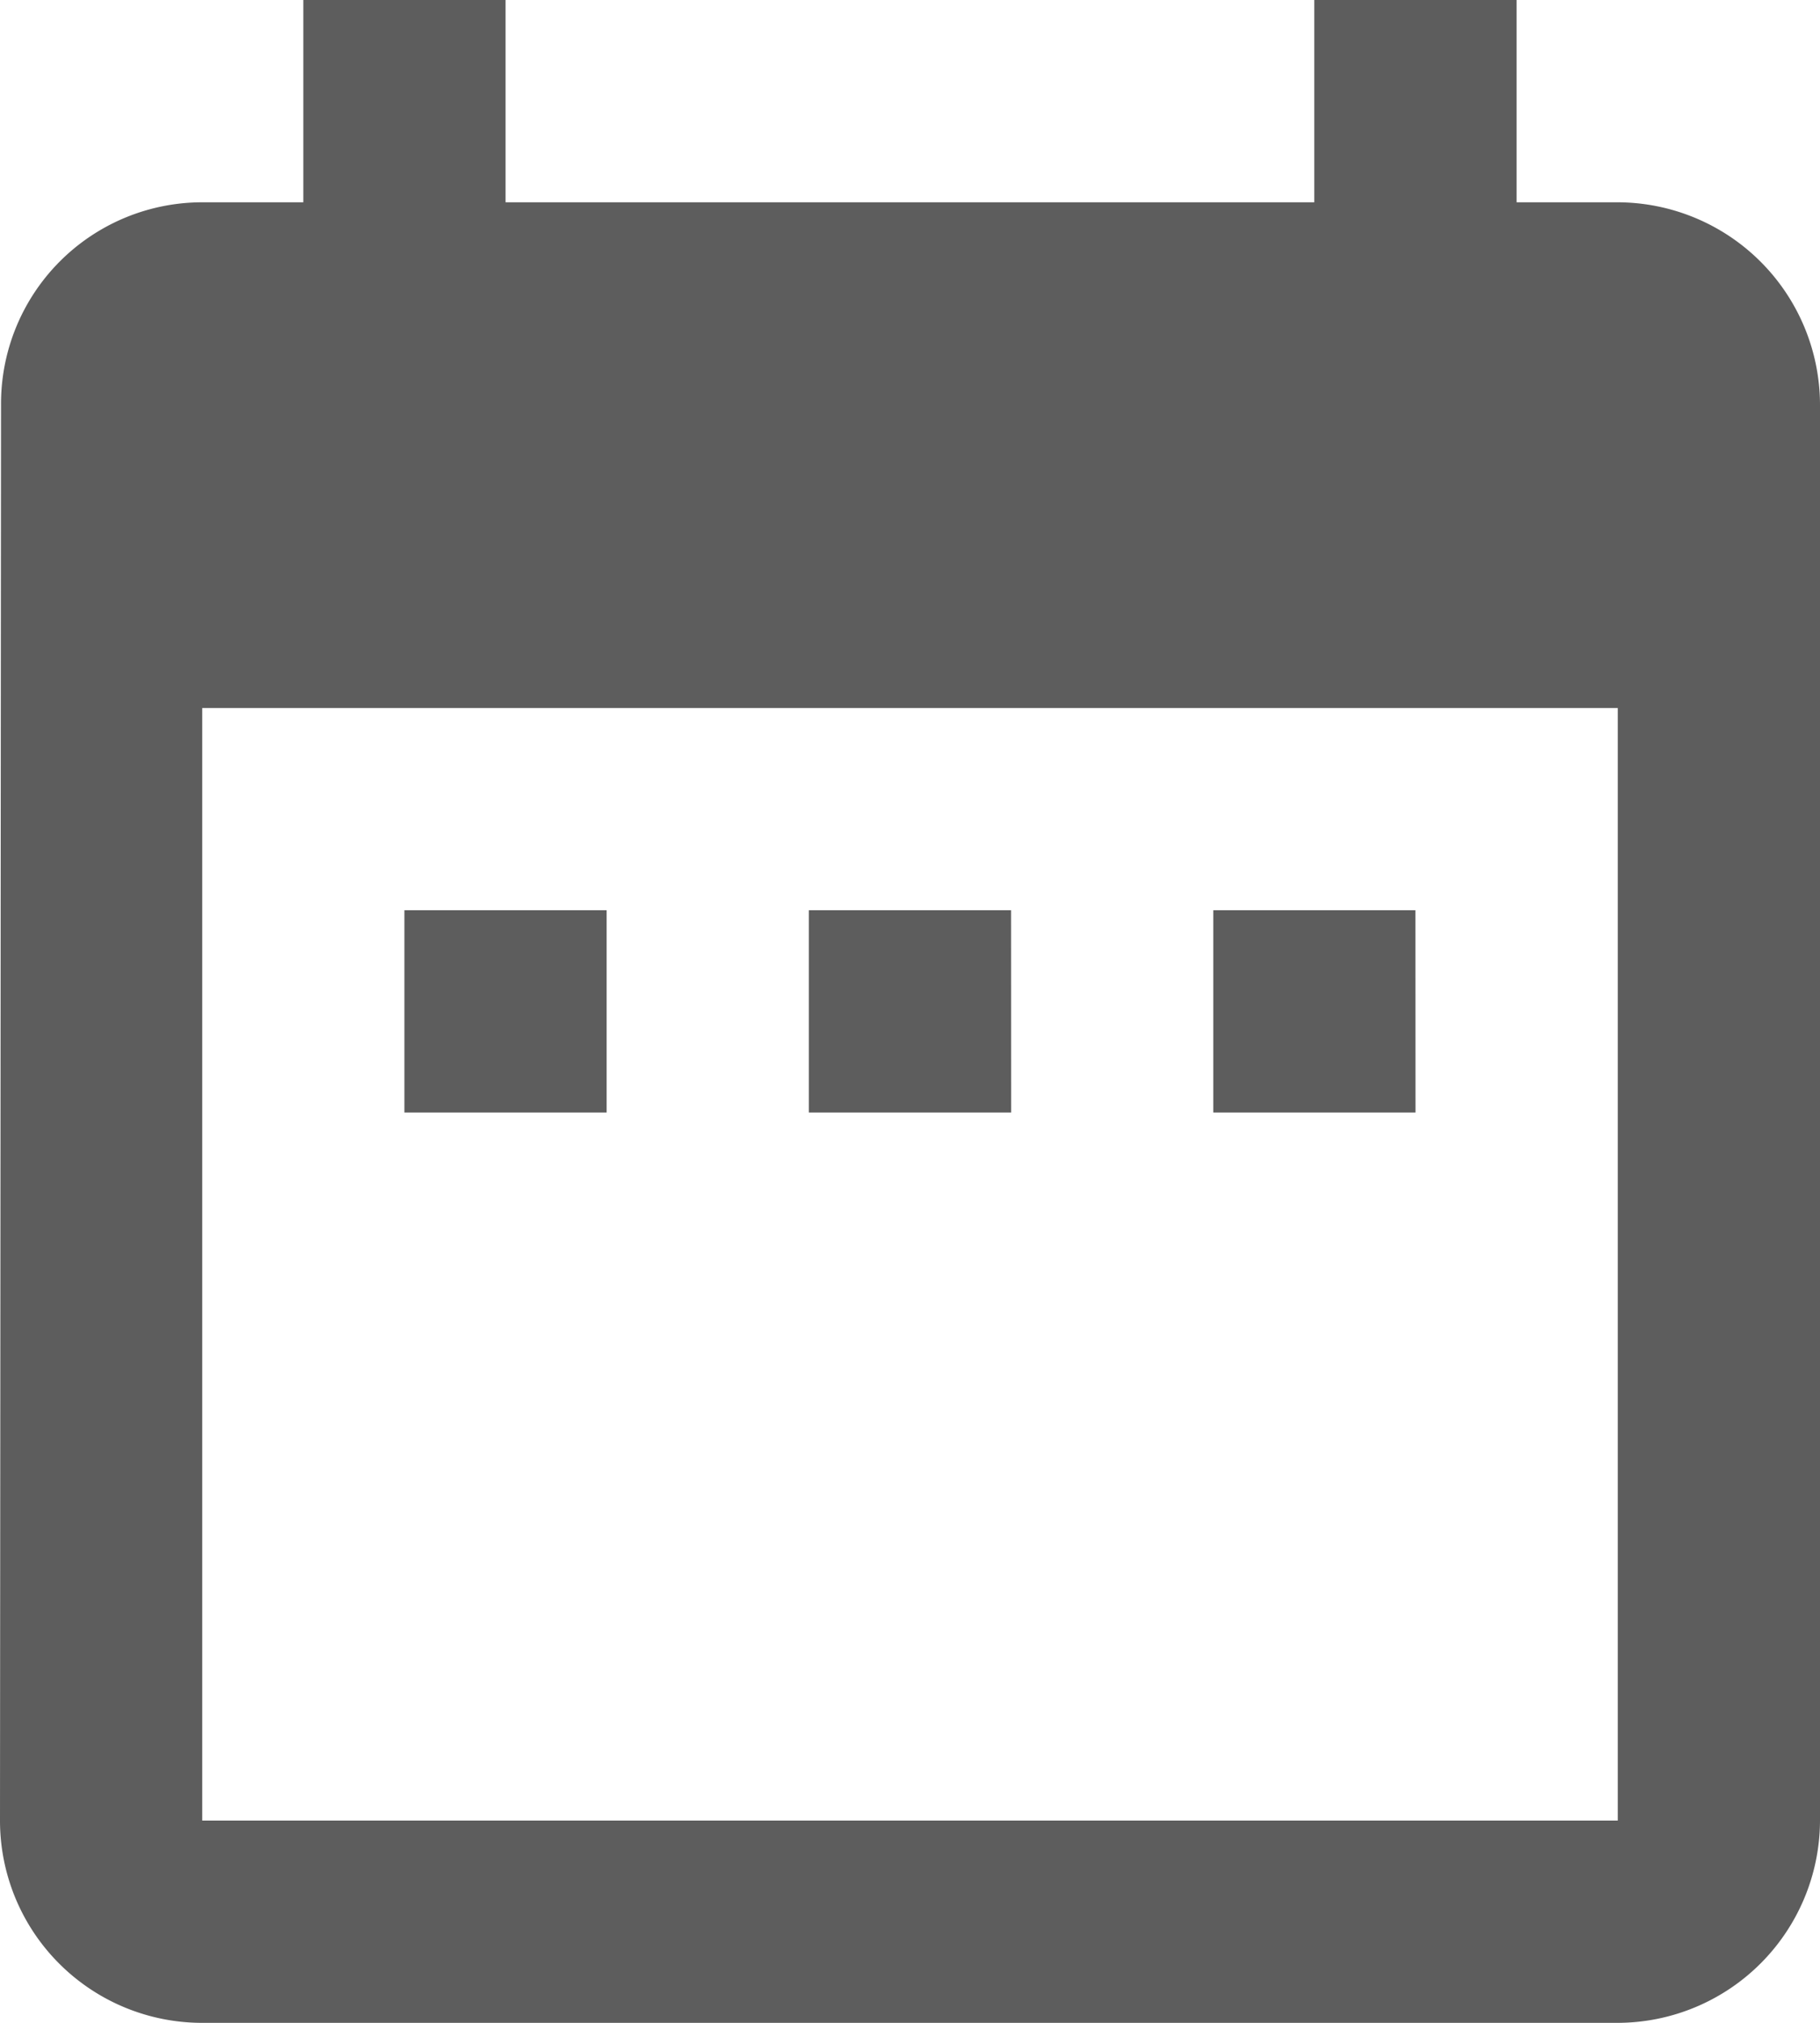 <svg xmlns="http://www.w3.org/2000/svg" width="22.849" height="25.387" viewBox="0 0 22.849 25.387">
  <path id="Icon_material-date-range" data-name="Icon material-date-range" d="M12.116,14.424H9.577v2.539h2.539Zm5.077,0H14.655v2.539h2.539Zm5.077,0H19.732v2.539h2.539ZM24.81,5.539H23.54V3H21V5.539H10.847V3H8.308V5.539H7.039A2.527,2.527,0,0,0,4.513,8.077L4.5,25.849a2.538,2.538,0,0,0,2.539,2.539H24.81a2.546,2.546,0,0,0,2.539-2.539V8.077A2.546,2.546,0,0,0,24.81,5.539Zm0,20.31H7.039V11.886H24.81Z" transform="translate(-4.5 -3)" fill="#5d5d5d"/>
</svg>
